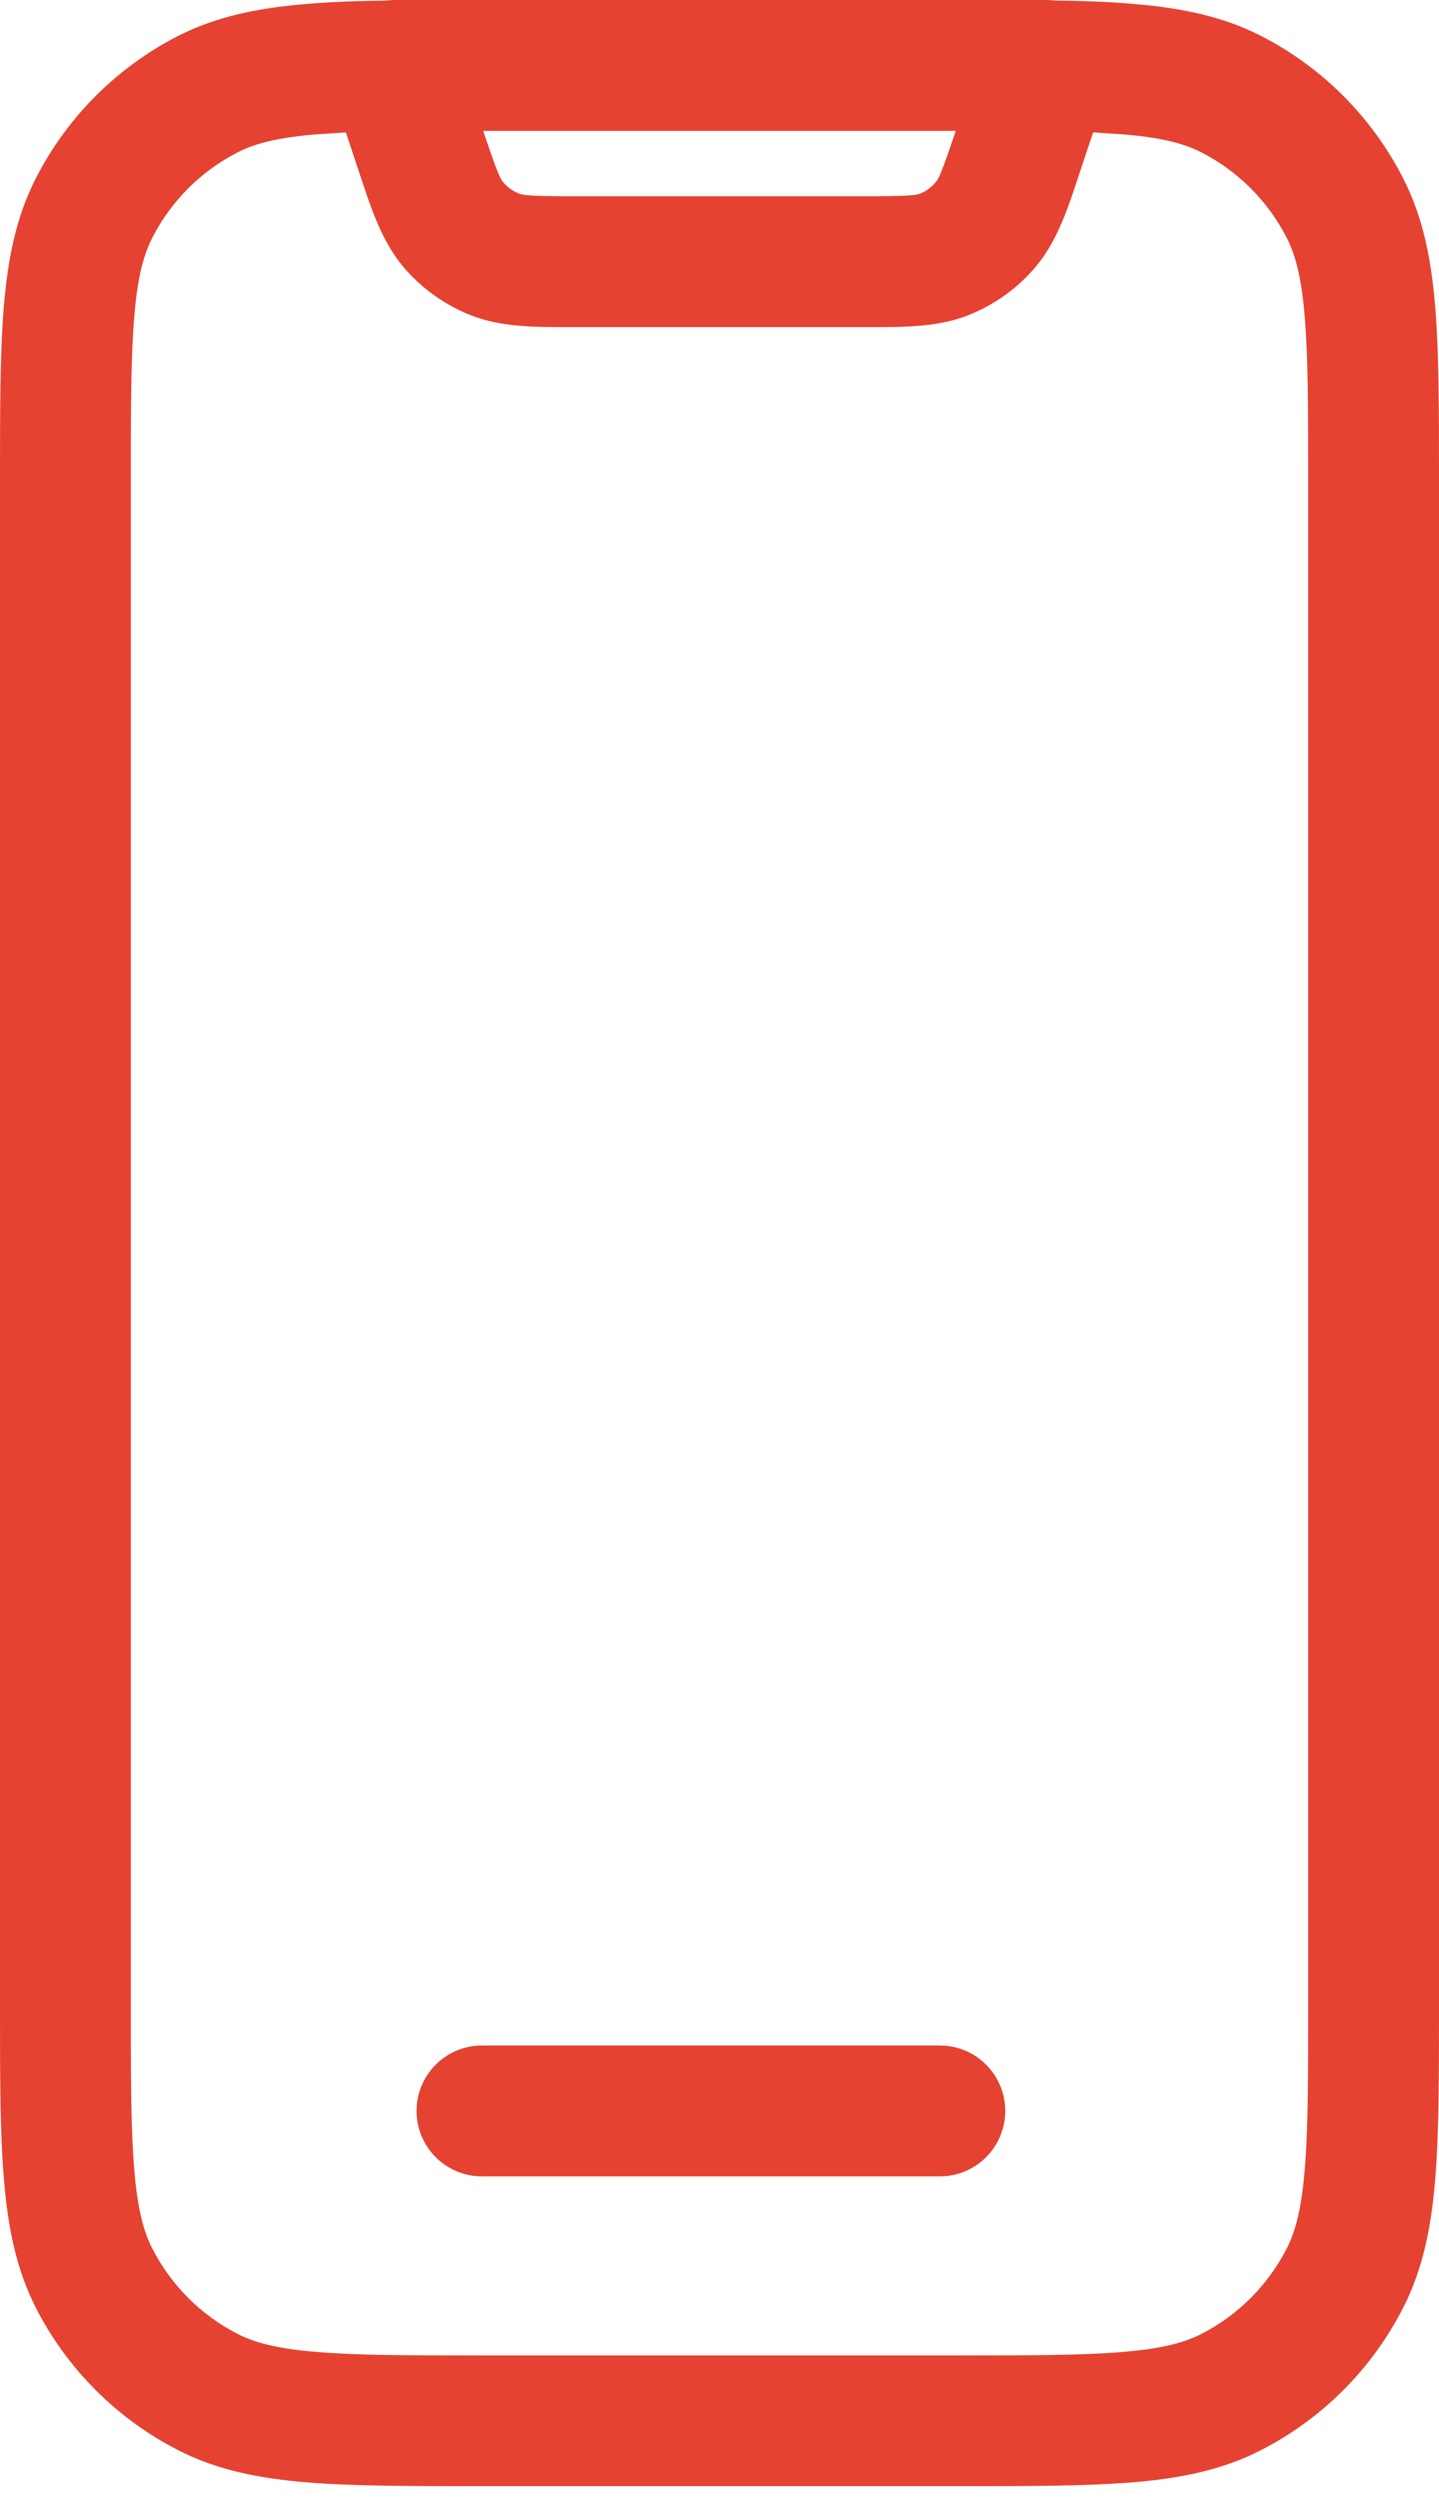 <svg width="38" height="66" viewBox="0 0 38 66" fill="none" xmlns="http://www.w3.org/2000/svg">
<path d="M12.582 0H27.636C27.706 0 27.774 0.005 27.844 0.014C28.604 0.021 29.288 0.05 29.896 0.1C31.157 0.204 32.262 0.421 33.285 0.94C34.909 1.768 36.23 3.09 37.057 4.715C37.578 5.738 37.796 6.843 37.9 8.101C38 9.327 38 10.837 38 12.709V52.924C38 54.796 38 56.309 37.9 57.529C37.796 58.789 37.578 59.895 37.057 60.917C36.229 62.541 34.909 63.862 33.285 64.69C32.262 65.212 31.157 65.429 29.899 65.533C28.673 65.633 27.163 65.633 25.291 65.633H12.713C10.84 65.633 9.327 65.633 8.108 65.533C6.847 65.429 5.741 65.212 4.719 64.69C3.094 63.863 1.772 62.542 0.943 60.917C0.425 59.895 0.207 58.789 0.104 57.532C7.27109e-07 56.309 0 54.796 0 52.924V12.713C0 10.84 -6.69198e-07 9.327 0.1 8.108C0.204 6.847 0.421 5.741 0.94 4.719C1.768 3.093 3.09 1.771 4.715 0.943C5.738 0.425 6.843 0.207 8.101 0.104C8.709 0.053 9.394 0.024 10.156 0.017L10.364 0H12.582ZM9.134 3.496L8.384 3.544C7.341 3.627 6.74 3.786 6.284 4.018C5.308 4.515 4.515 5.308 4.018 6.284C3.786 6.74 3.627 7.341 3.544 8.384C3.455 9.452 3.455 10.82 3.455 12.782V52.855C3.455 54.817 3.455 56.188 3.544 57.252C3.627 58.295 3.786 58.897 4.018 59.352C4.515 60.328 5.308 61.122 6.284 61.619C6.74 61.85 7.341 62.009 8.384 62.092C9.452 62.182 10.82 62.182 12.782 62.182H25.218C27.18 62.182 28.548 62.182 29.616 62.092C30.663 62.009 31.26 61.85 31.716 61.619C32.692 61.122 33.485 60.328 33.982 59.352C34.214 58.897 34.373 58.295 34.456 57.252C34.545 56.188 34.545 54.817 34.545 52.855V12.782C34.545 10.82 34.545 9.452 34.456 8.384C34.373 7.341 34.214 6.74 33.982 6.284C33.485 5.308 32.692 4.515 31.716 4.018C31.26 3.786 30.663 3.627 29.616 3.544L28.866 3.496L28.555 4.429L28.486 4.636C28.196 5.513 27.916 6.363 27.363 7.027C26.881 7.604 26.261 8.05 25.56 8.325C24.759 8.64 23.864 8.636 22.942 8.636H15.058C14.136 8.636 13.241 8.64 12.44 8.325C11.739 8.05 11.119 7.604 10.636 7.027C10.084 6.363 9.804 5.513 9.514 4.639L9.445 4.432L9.134 3.496ZM12.761 3.455C13.134 4.577 13.214 4.722 13.286 4.809C13.397 4.942 13.54 5.045 13.701 5.109C13.811 5.154 13.984 5.182 15.28 5.182H22.721C24.016 5.182 24.189 5.154 24.296 5.113C24.457 5.048 24.6 4.943 24.71 4.809C24.786 4.722 24.862 4.577 25.239 3.455H12.761Z" fill="#E64231"/>
<path d="M11 55.727C11 55.269 11.182 54.83 11.506 54.506C11.83 54.182 12.269 54 12.727 54H24.818C25.276 54 25.716 54.182 26.04 54.506C26.363 54.83 26.546 55.269 26.546 55.727C26.546 56.185 26.363 56.625 26.04 56.949C25.716 57.273 25.276 57.455 24.818 57.455H12.727C12.269 57.455 11.83 57.273 11.506 56.949C11.182 56.625 11 56.185 11 55.727Z" fill="#E64231"/>
</svg>
